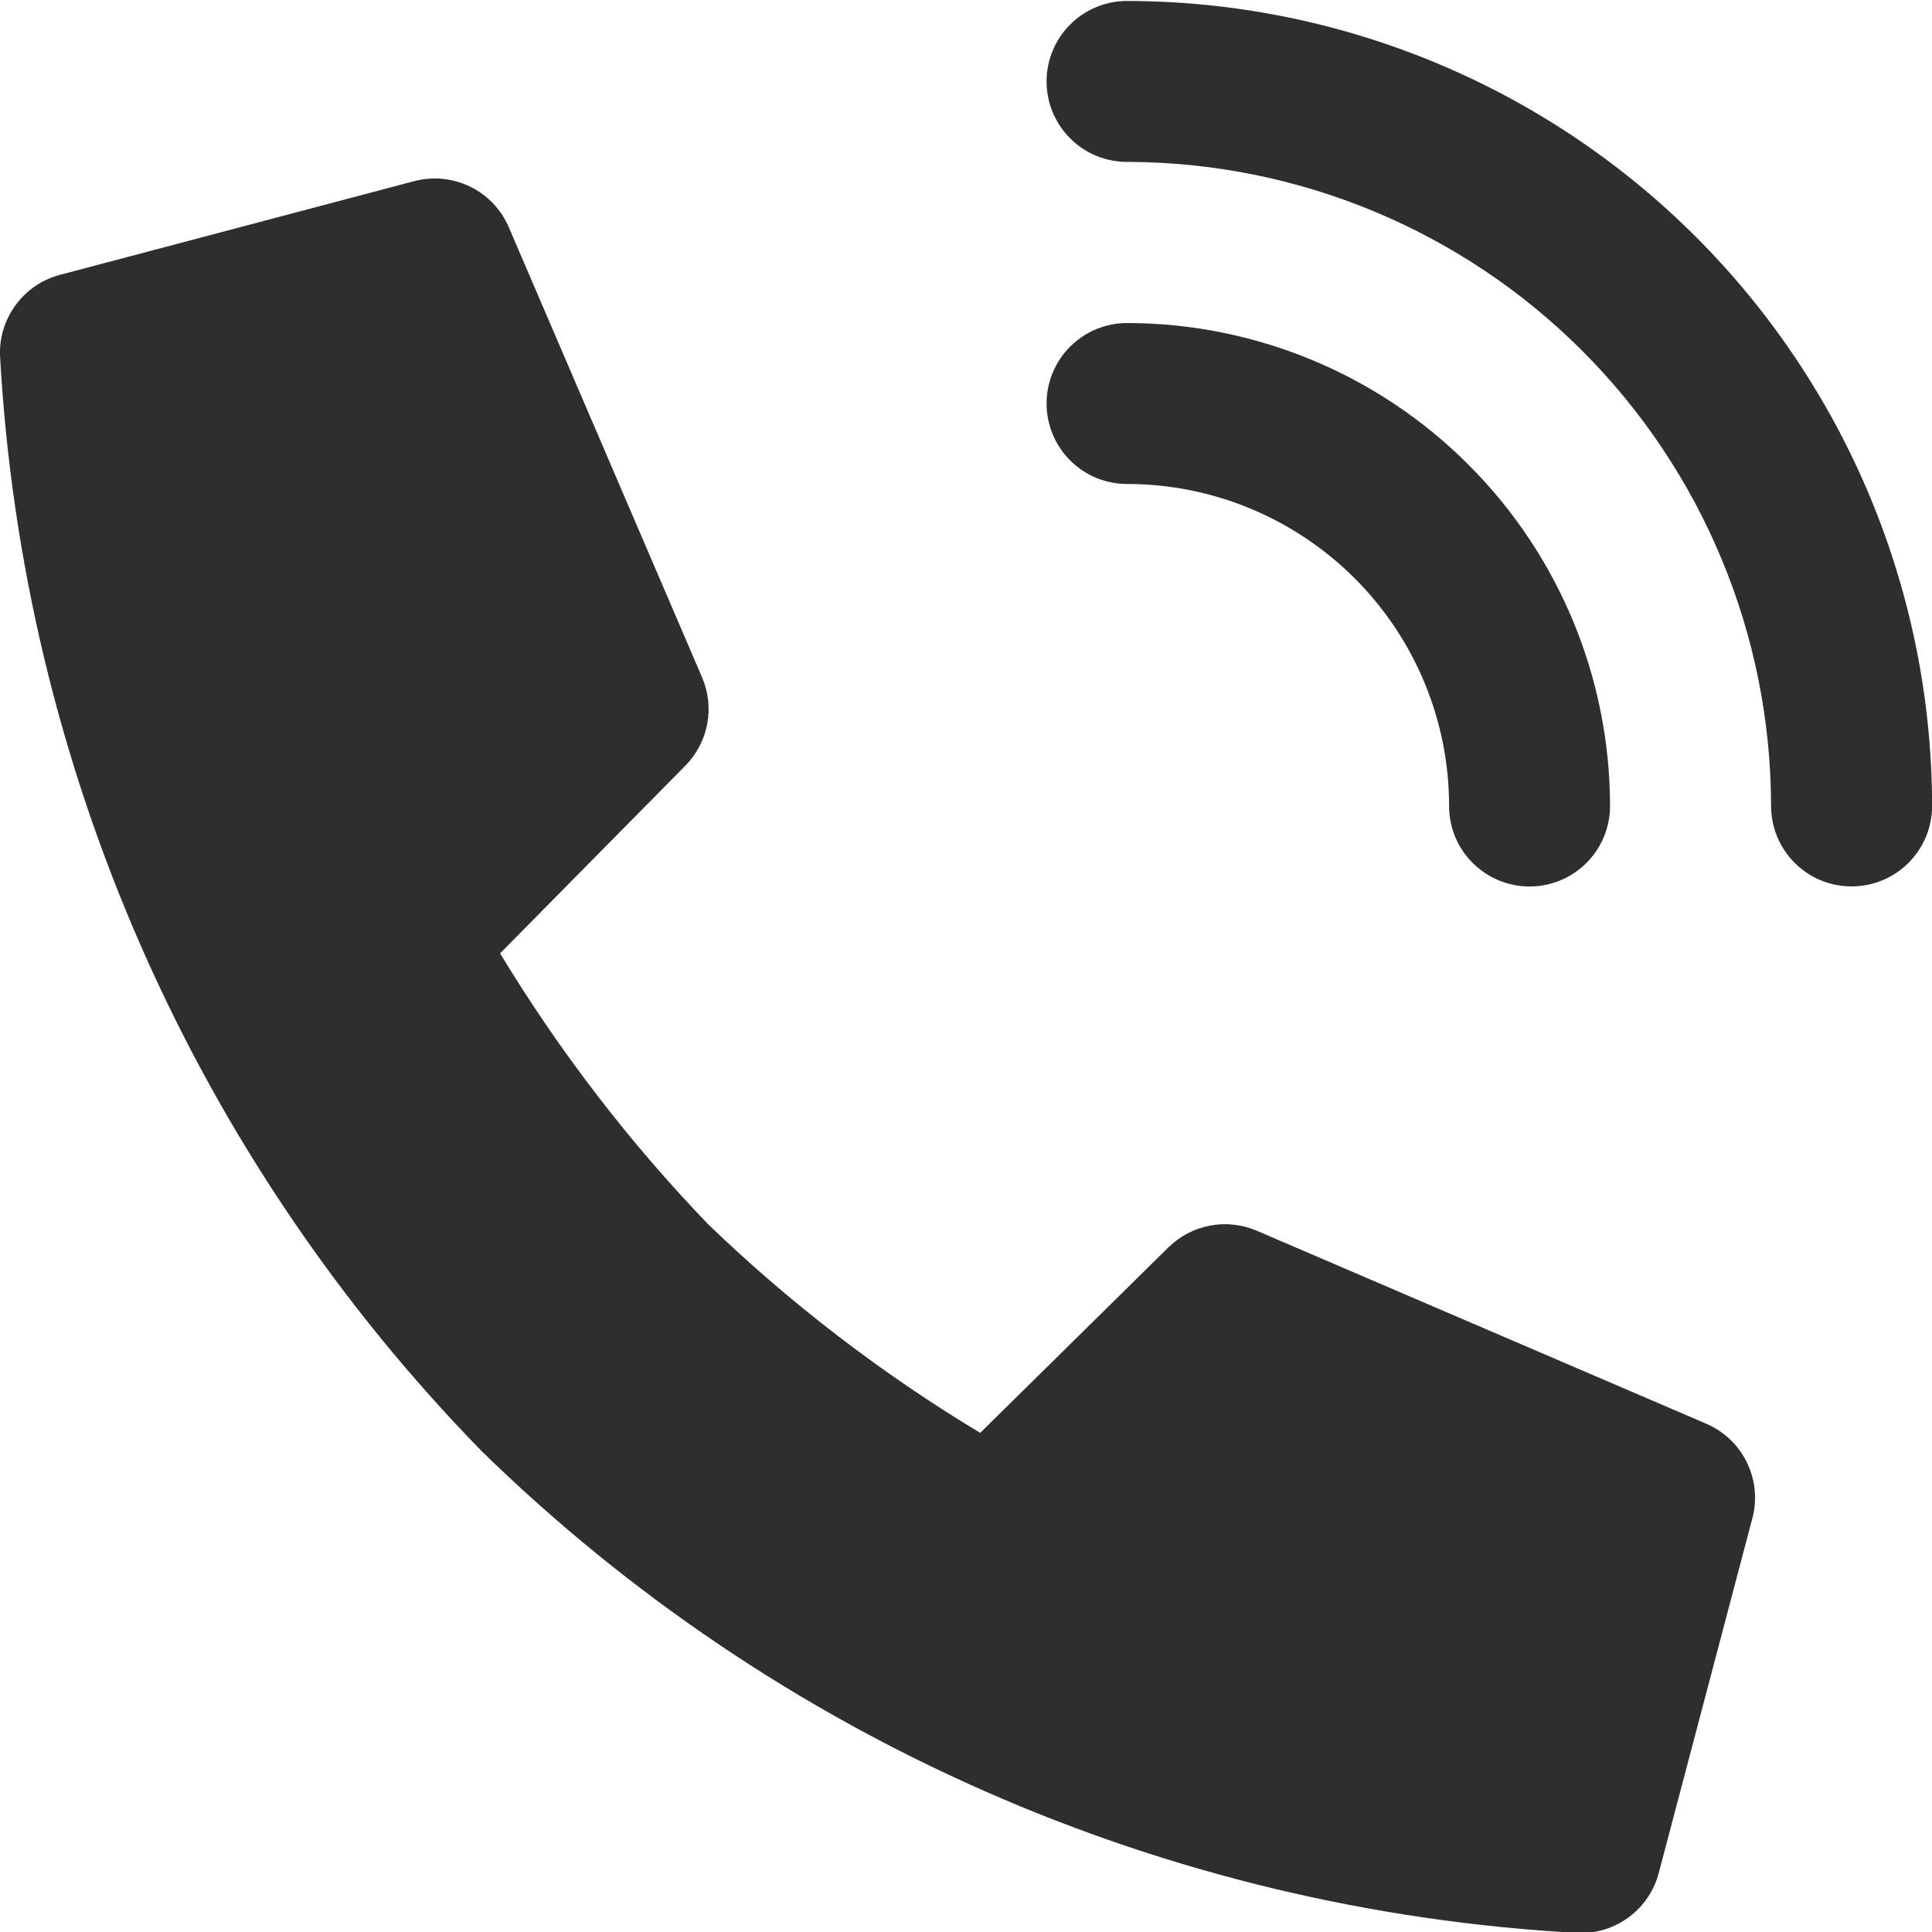 <svg width="20" height="20" viewBox="0 0 20 20" fill="none" xmlns="http://www.w3.org/2000/svg">
<g clip-path="url(#clip0_64_359)">
<path d="M17.667 14.74L13.009 12.74C12.856 12.675 12.687 12.656 12.524 12.688C12.36 12.719 12.21 12.799 12.092 12.916L10.147 14.833C9.131 14.222 8.188 13.499 7.334 12.677C6.513 11.824 5.79 10.882 5.177 9.869L7.094 7.927C7.211 7.809 7.29 7.658 7.321 7.495C7.352 7.332 7.333 7.163 7.267 7.01L5.267 2.352C5.188 2.169 5.047 2.02 4.868 1.933C4.689 1.845 4.485 1.824 4.292 1.874L0.625 2.844C0.442 2.891 0.28 2.999 0.167 3.151C0.053 3.302 -0.006 3.488 0 3.677C0.234 7.938 2.006 11.97 4.988 15.024C8.042 18.007 12.076 19.779 16.339 20.01C16.528 20.016 16.713 19.958 16.865 19.844C17.016 19.731 17.125 19.569 17.172 19.386L18.14 15.719C18.192 15.527 18.172 15.322 18.085 15.142C17.999 14.962 17.85 14.82 17.667 14.74Z" fill="#2E2E2E"/>
<path d="M15.001 8.344C15.001 8.565 15.088 8.777 15.245 8.933C15.401 9.089 15.613 9.177 15.834 9.177C16.055 9.177 16.267 9.089 16.423 8.933C16.579 8.777 16.667 8.565 16.667 8.344C16.666 7.018 16.139 5.747 15.201 4.81C14.264 3.872 12.993 3.345 11.667 3.344C11.446 3.344 11.234 3.432 11.078 3.588C10.922 3.744 10.834 3.956 10.834 4.177C10.834 4.398 10.922 4.61 11.078 4.766C11.234 4.923 11.446 5.01 11.667 5.01C12.551 5.01 13.399 5.362 14.024 5.987C14.649 6.612 15.001 7.46 15.001 8.344Z" fill="#2E2E2E"/>
<path d="M11.667 0.01C11.446 0.01 11.234 0.098 11.078 0.254C10.922 0.41 10.834 0.622 10.834 0.843C10.834 1.064 10.922 1.276 11.078 1.432C11.234 1.589 11.446 1.676 11.667 1.676C13.435 1.678 15.129 2.381 16.379 3.631C17.629 4.881 18.332 6.576 18.334 8.343C18.334 8.564 18.422 8.776 18.578 8.932C18.734 9.089 18.946 9.176 19.167 9.176C19.388 9.176 19.6 9.089 19.757 8.932C19.913 8.776 20.001 8.564 20.001 8.343C19.998 6.134 19.119 4.016 17.557 2.453C15.995 0.891 13.877 0.012 11.667 0.01Z" fill="#2E2E2E"/>
</g>
<defs>
<clipPath id="clip0_64_359">
<rect width="20" height="20" fill="white" transform="translate(0 0.01)"/>
</clipPath>
</defs>
</svg>
